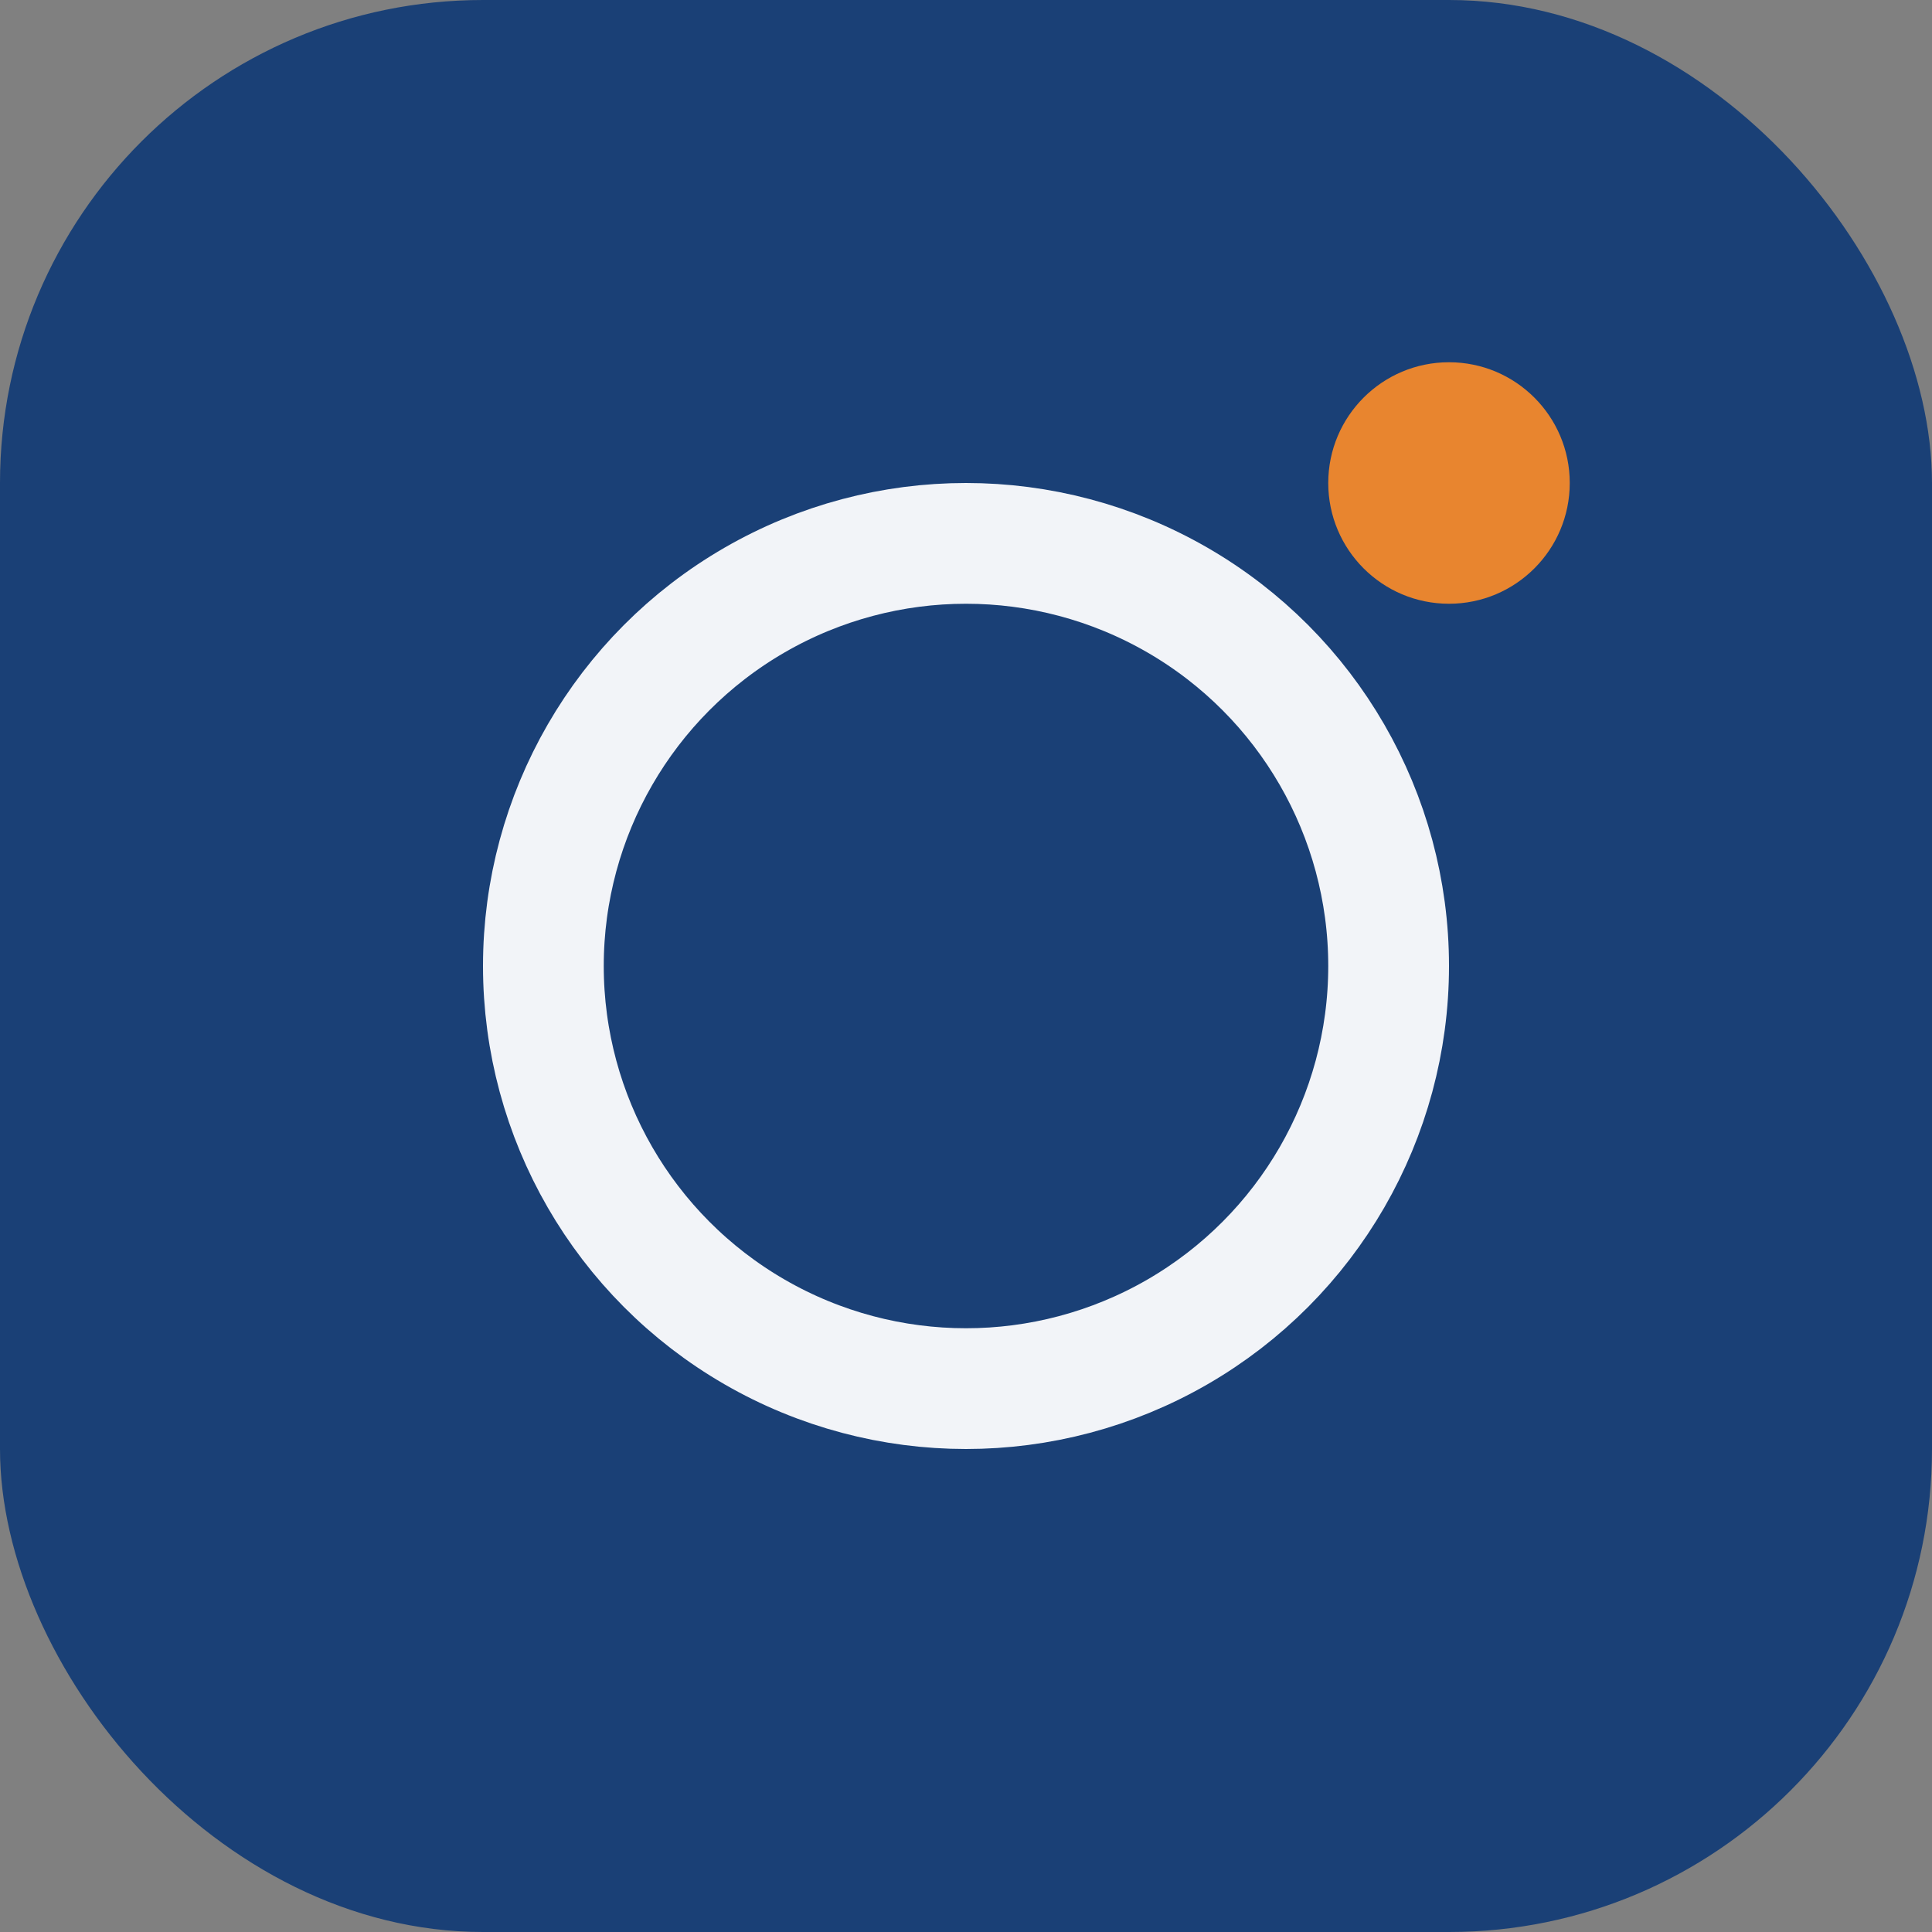 <?xml version="1.0" encoding="UTF-8"?>
<svg xmlns="http://www.w3.org/2000/svg" width="32" height="32" viewBox="0 0 32 32"><rect x="0" y="0" width="32" height="32" fill="#808080" stroke="none"/><rect width="32" height="32" rx="8" fill="#1A4076"/><circle cx="16" cy="16" r="7" fill="none" stroke="#F2F4F8" stroke-width="2"/><circle cx="24" cy="8" r="2" fill="#E8852F"/></svg>